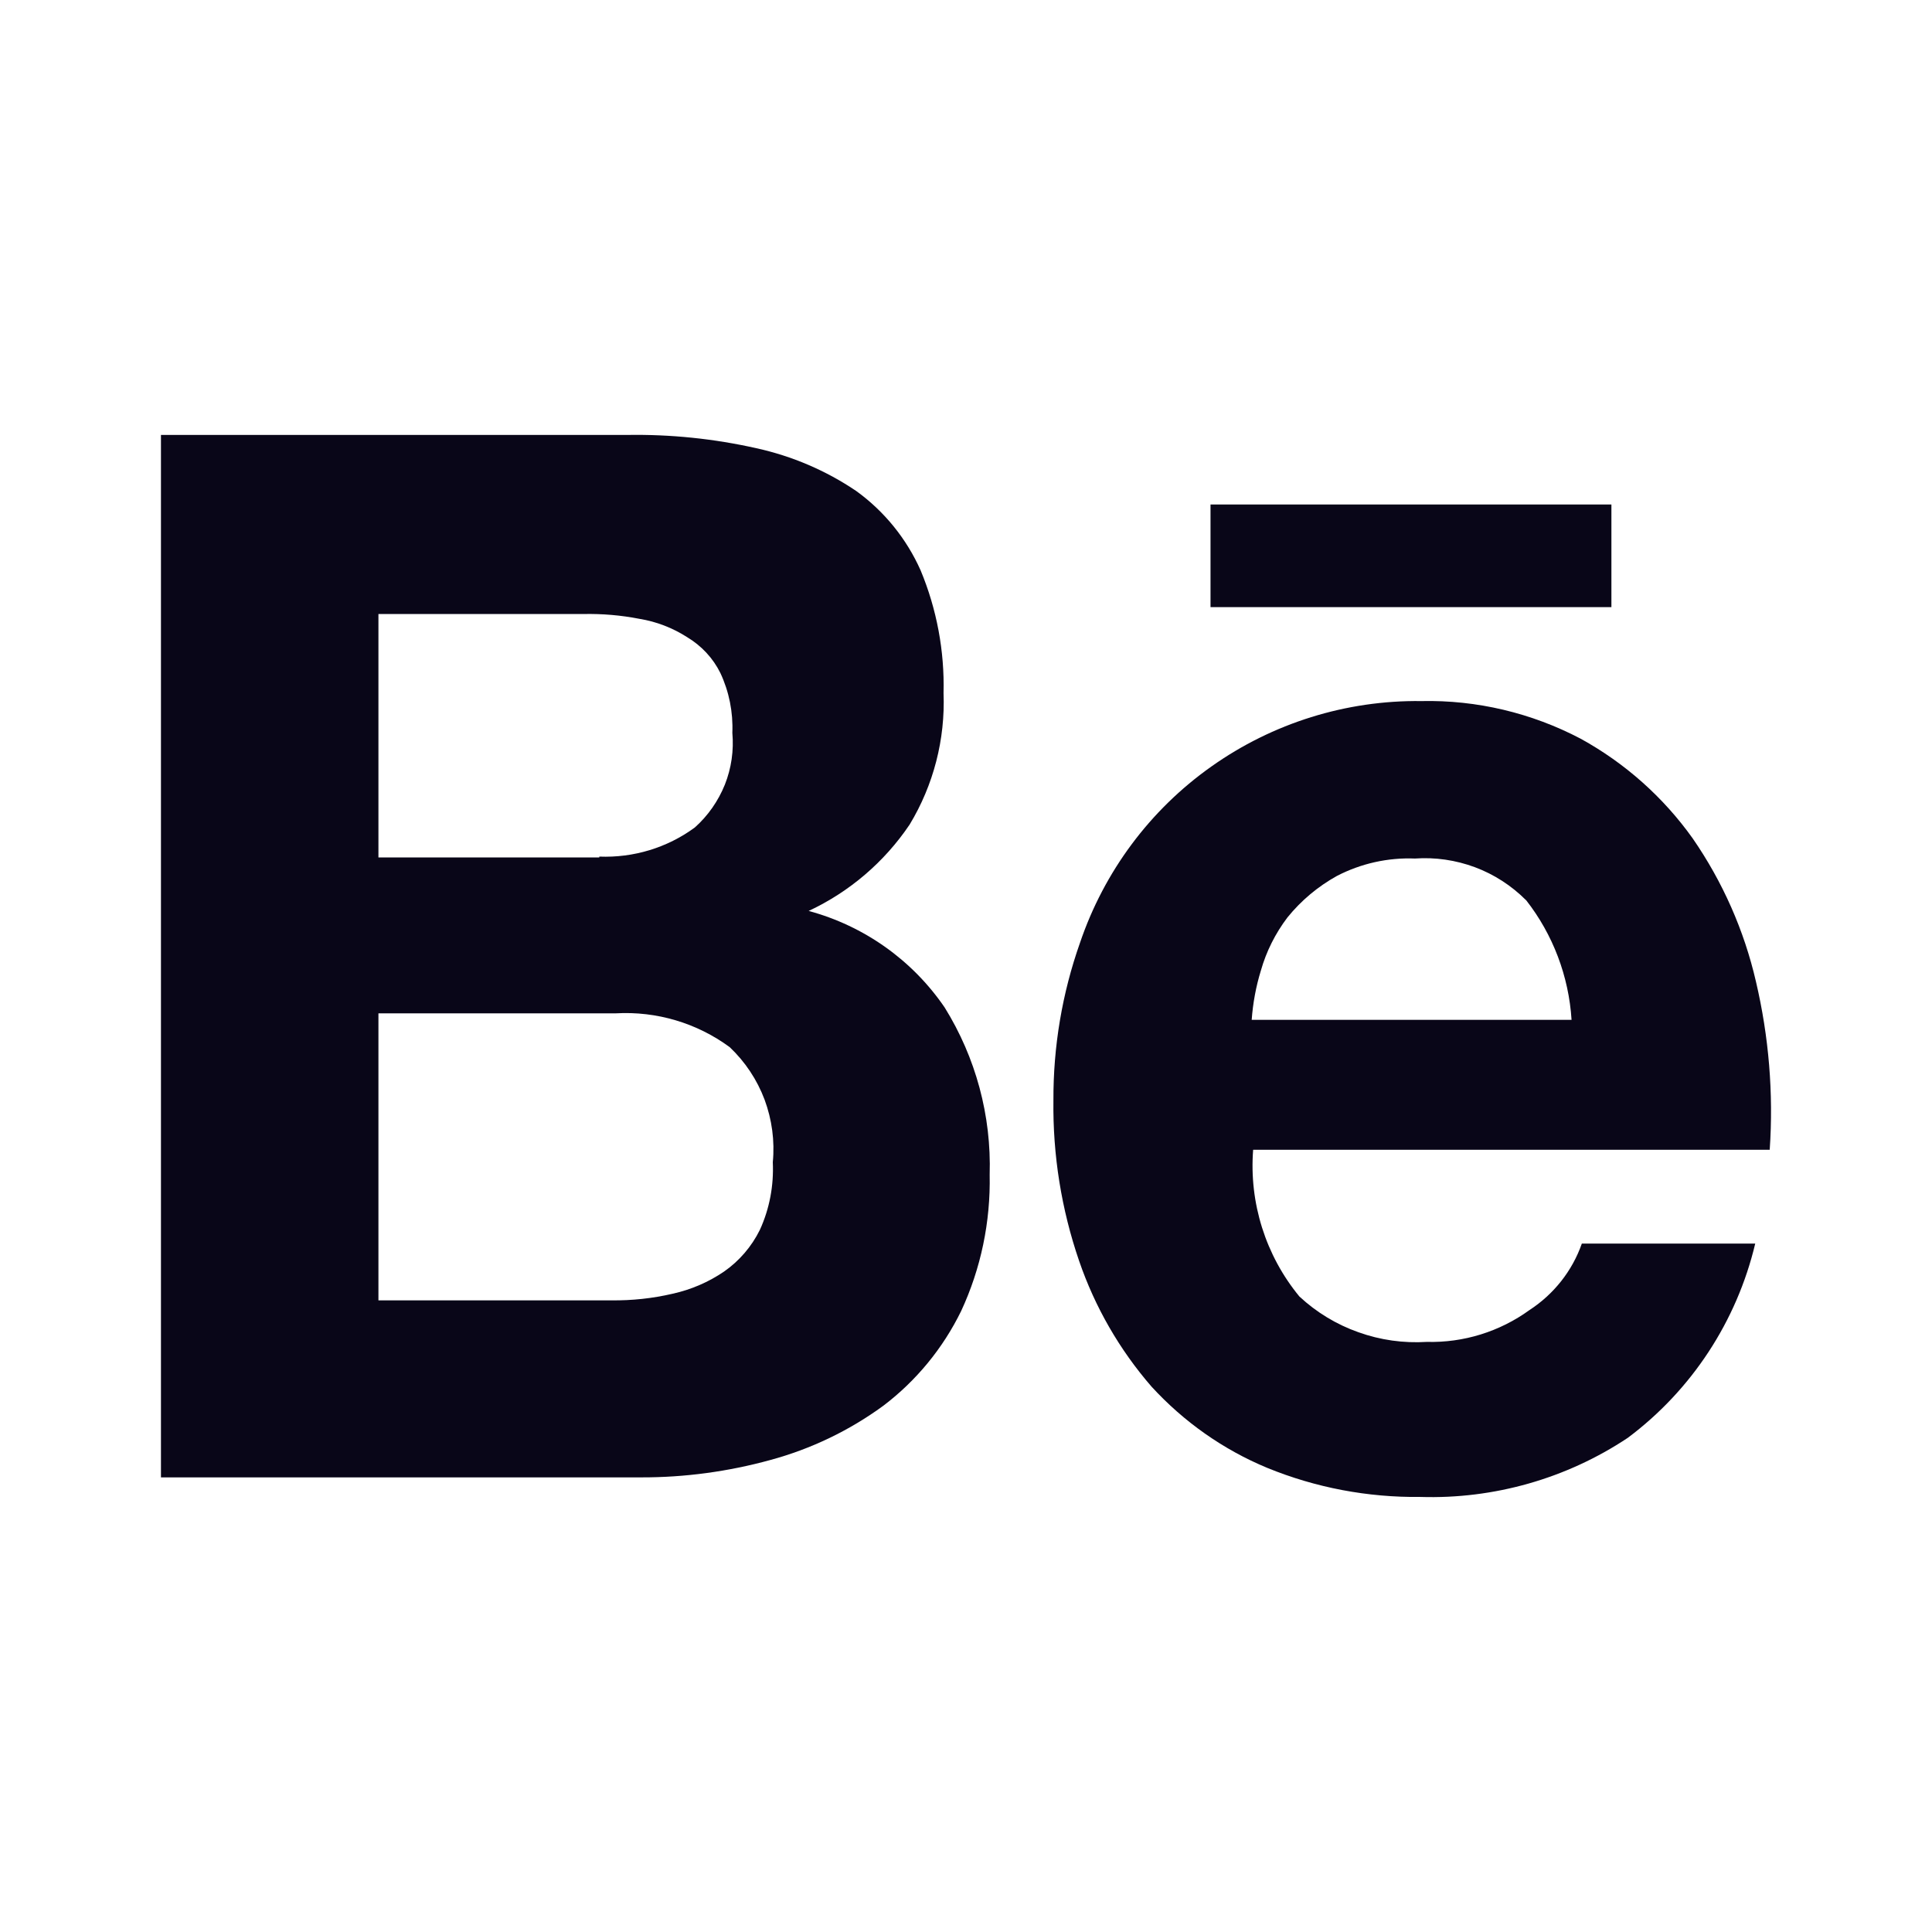 <svg width="16" height="16" viewBox="0 0 16 16" fill="none" xmlns="http://www.w3.org/2000/svg">
<g id="icon/behance">
<path id="vector" d="M5.193 3.602C5.553 3.596 5.913 3.633 6.264 3.712C6.56 3.777 6.841 3.897 7.092 4.067C7.324 4.235 7.507 4.461 7.624 4.723C7.758 5.045 7.823 5.392 7.814 5.74C7.829 6.123 7.731 6.502 7.533 6.829C7.324 7.139 7.035 7.386 6.697 7.544C7.156 7.668 7.555 7.951 7.823 8.343C8.081 8.758 8.211 9.24 8.196 9.728C8.204 10.118 8.124 10.504 7.96 10.857C7.809 11.166 7.588 11.435 7.315 11.642C7.033 11.848 6.716 12 6.38 12.091C6.031 12.187 5.67 12.236 5.308 12.235H1.333V3.602H5.193ZM4.963 7.094C5.247 7.105 5.525 7.021 5.754 6.853C5.863 6.756 5.948 6.634 6.003 6.498C6.057 6.362 6.078 6.215 6.065 6.069C6.072 5.898 6.038 5.728 5.966 5.574C5.905 5.45 5.809 5.348 5.691 5.277C5.571 5.2 5.437 5.148 5.296 5.125C5.143 5.095 4.988 5.082 4.833 5.085H3.134V7.101H4.963V7.094ZM5.062 10.769C5.234 10.771 5.404 10.753 5.571 10.714C5.724 10.68 5.868 10.618 5.997 10.53C6.123 10.442 6.225 10.323 6.293 10.185C6.373 10.01 6.409 9.818 6.4 9.625C6.417 9.449 6.393 9.272 6.332 9.107C6.27 8.942 6.171 8.793 6.043 8.672C5.771 8.472 5.438 8.373 5.1 8.392H3.134V10.769H5.062Z" fill="#090618"/>
<path id="vector_2" d="M10.761 10.737C10.902 10.868 11.068 10.969 11.25 11.033C11.431 11.098 11.624 11.125 11.816 11.113C12.121 11.121 12.42 11.028 12.667 10.849C12.868 10.718 13.021 10.525 13.1 10.299H14.536C14.383 10.942 14.01 11.512 13.48 11.908C12.973 12.245 12.372 12.416 11.763 12.397C11.328 12.402 10.897 12.321 10.494 12.156C10.13 12.005 9.804 11.775 9.537 11.484C9.272 11.179 9.068 10.825 8.937 10.443C8.79 10.015 8.718 9.565 8.724 9.113C8.722 8.669 8.796 8.227 8.944 7.808C9.144 7.218 9.524 6.707 10.032 6.348C10.54 5.988 11.149 5.798 11.771 5.806C12.23 5.796 12.684 5.904 13.091 6.118C13.458 6.32 13.775 6.602 14.018 6.943C14.266 7.302 14.444 7.704 14.542 8.129C14.649 8.585 14.688 9.054 14.656 9.522H10.378C10.344 9.961 10.481 10.397 10.761 10.737ZM12.637 7.454C12.517 7.334 12.373 7.241 12.215 7.182C12.056 7.123 11.887 7.098 11.718 7.11C11.494 7.101 11.271 7.151 11.072 7.254C10.915 7.341 10.775 7.458 10.662 7.598C10.562 7.73 10.487 7.879 10.442 8.038C10.401 8.171 10.376 8.308 10.366 8.446H13.015C12.992 8.085 12.861 7.739 12.638 7.454L12.637 7.454Z" fill="#090618"/>
<path id="vector_3" d="M13.345 4.178H10.025V5.028H13.345V4.178Z" fill="#090618"/>
</g>
</svg>
